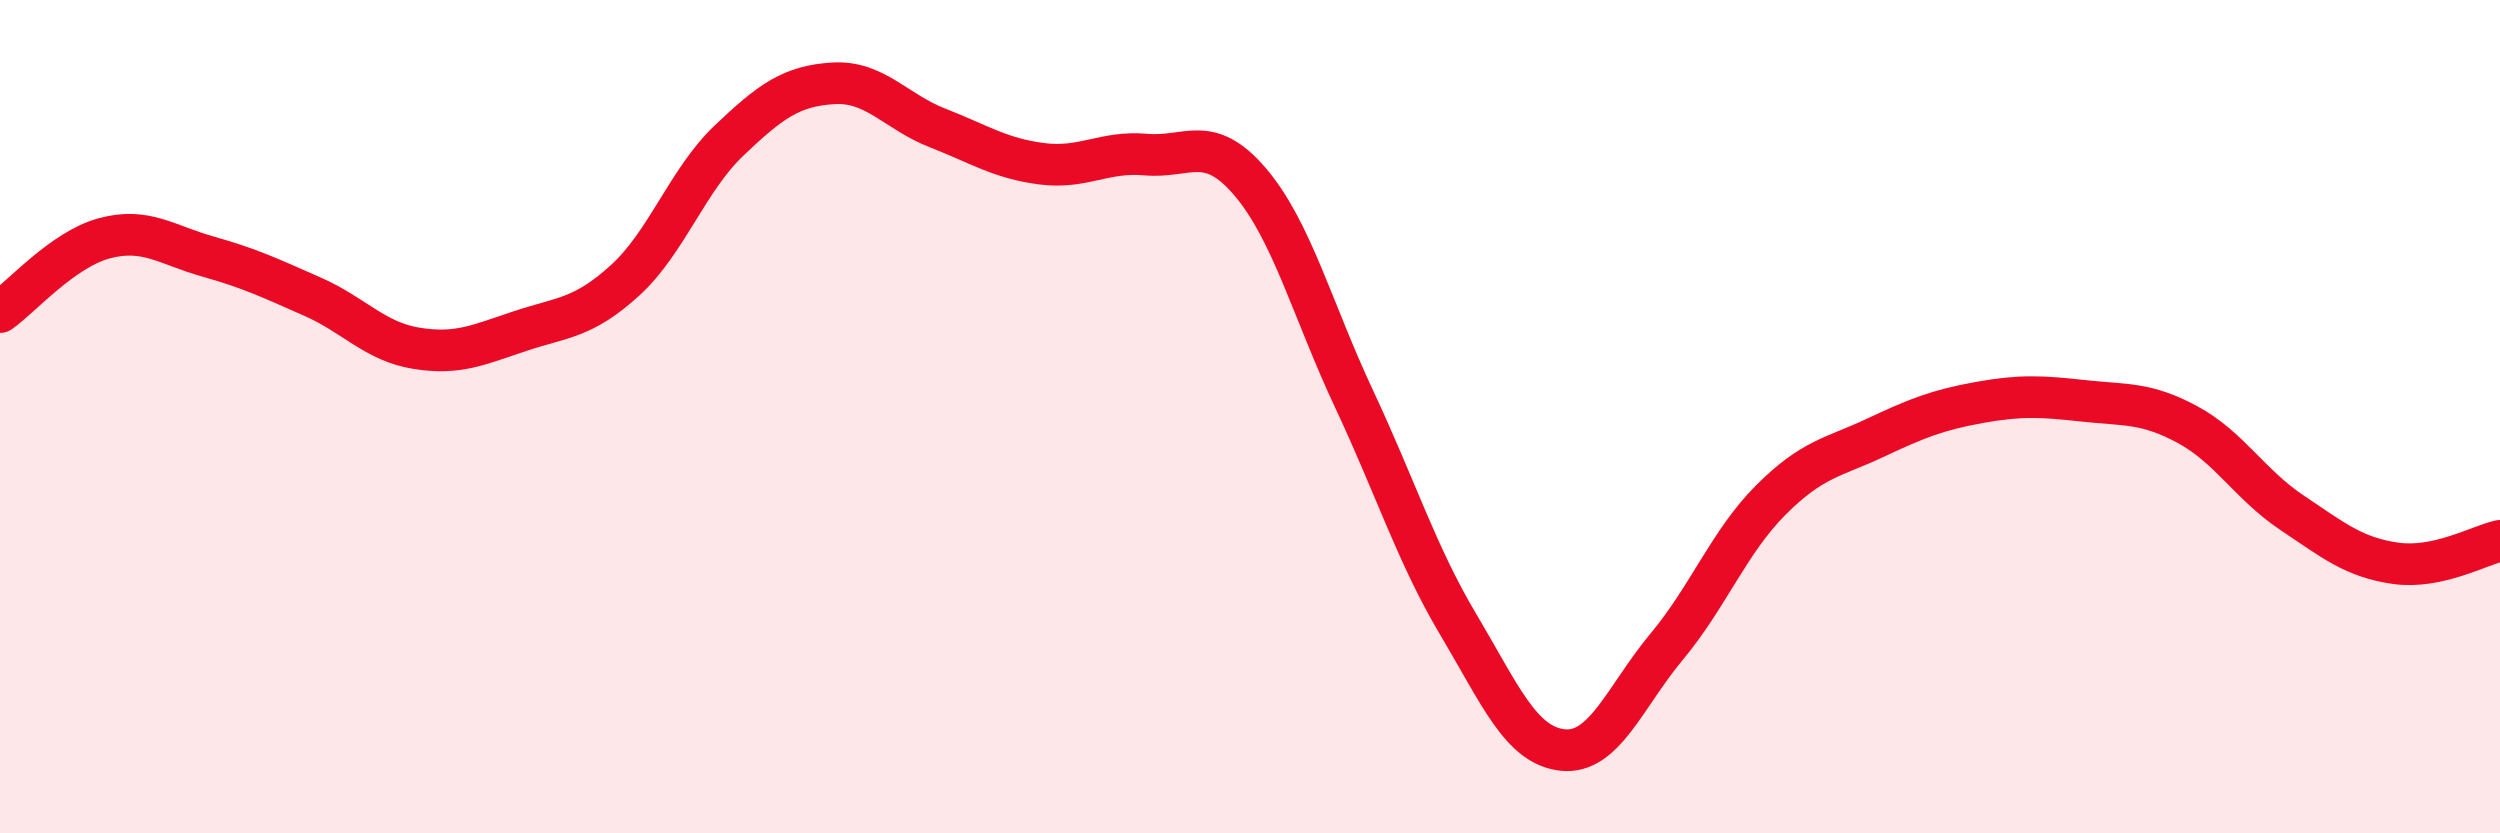 
    <svg width="60" height="20" viewBox="0 0 60 20" xmlns="http://www.w3.org/2000/svg">
      <path
        d="M 0,7.49 C 0.5,7.14 1.5,5.99 2.5,5.72 C 3.5,5.45 4,5.88 5,6.16 C 6,6.44 6.5,6.68 7.5,7.12 C 8.5,7.56 9,8.2 10,8.36 C 11,8.52 11.5,8.27 12.5,7.94 C 13.5,7.61 14,7.64 15,6.73 C 16,5.82 16.5,4.32 17.5,3.37 C 18.5,2.42 19,2.06 20,2 C 21,1.94 21.5,2.68 22.5,3.07 C 23.5,3.46 24,3.8 25,3.93 C 26,4.06 26.5,3.62 27.5,3.71 C 28.5,3.8 29,3.19 30,4.36 C 31,5.53 31.5,7.45 32.5,9.58 C 33.5,11.71 34,13.31 35,14.99 C 36,16.67 36.5,17.89 37.5,18 C 38.5,18.11 39,16.72 40,15.52 C 41,14.32 41.5,13 42.5,12 C 43.5,11 44,10.98 45,10.51 C 46,10.04 46.5,9.84 47.5,9.66 C 48.5,9.48 49,9.51 50,9.62 C 51,9.73 51.5,9.65 52.5,10.19 C 53.5,10.73 54,11.63 55,12.3 C 56,12.97 56.5,13.38 57.5,13.52 C 58.5,13.66 59.5,13.09 60,12.98L60 20L0 20Z"
        fill="#EB0A25"
        opacity="0.1"
        stroke-linecap="round"
        stroke-linejoin="round"
      />
      <path
        d="M 0,7.49 C 0.5,7.14 1.5,5.99 2.5,5.72 C 3.5,5.45 4,5.88 5,6.16 C 6,6.44 6.5,6.68 7.5,7.12 C 8.5,7.56 9,8.2 10,8.36 C 11,8.52 11.5,8.27 12.5,7.94 C 13.5,7.61 14,7.64 15,6.73 C 16,5.82 16.5,4.32 17.5,3.37 C 18.5,2.42 19,2.06 20,2 C 21,1.94 21.5,2.68 22.5,3.07 C 23.5,3.46 24,3.8 25,3.93 C 26,4.06 26.5,3.62 27.5,3.71 C 28.5,3.8 29,3.19 30,4.36 C 31,5.53 31.5,7.45 32.5,9.58 C 33.5,11.71 34,13.31 35,14.99 C 36,16.67 36.5,17.89 37.5,18 C 38.5,18.11 39,16.72 40,15.52 C 41,14.32 41.5,13 42.5,12 C 43.5,11 44,10.98 45,10.51 C 46,10.04 46.5,9.84 47.5,9.66 C 48.5,9.48 49,9.51 50,9.62 C 51,9.73 51.5,9.65 52.5,10.19 C 53.5,10.73 54,11.63 55,12.3 C 56,12.97 56.5,13.38 57.5,13.52 C 58.5,13.66 59.5,13.09 60,12.98"
        stroke="#EB0A25"
        stroke-width="1"
        fill="none"
        stroke-linecap="round"
        stroke-linejoin="round"
      />
    </svg>
  